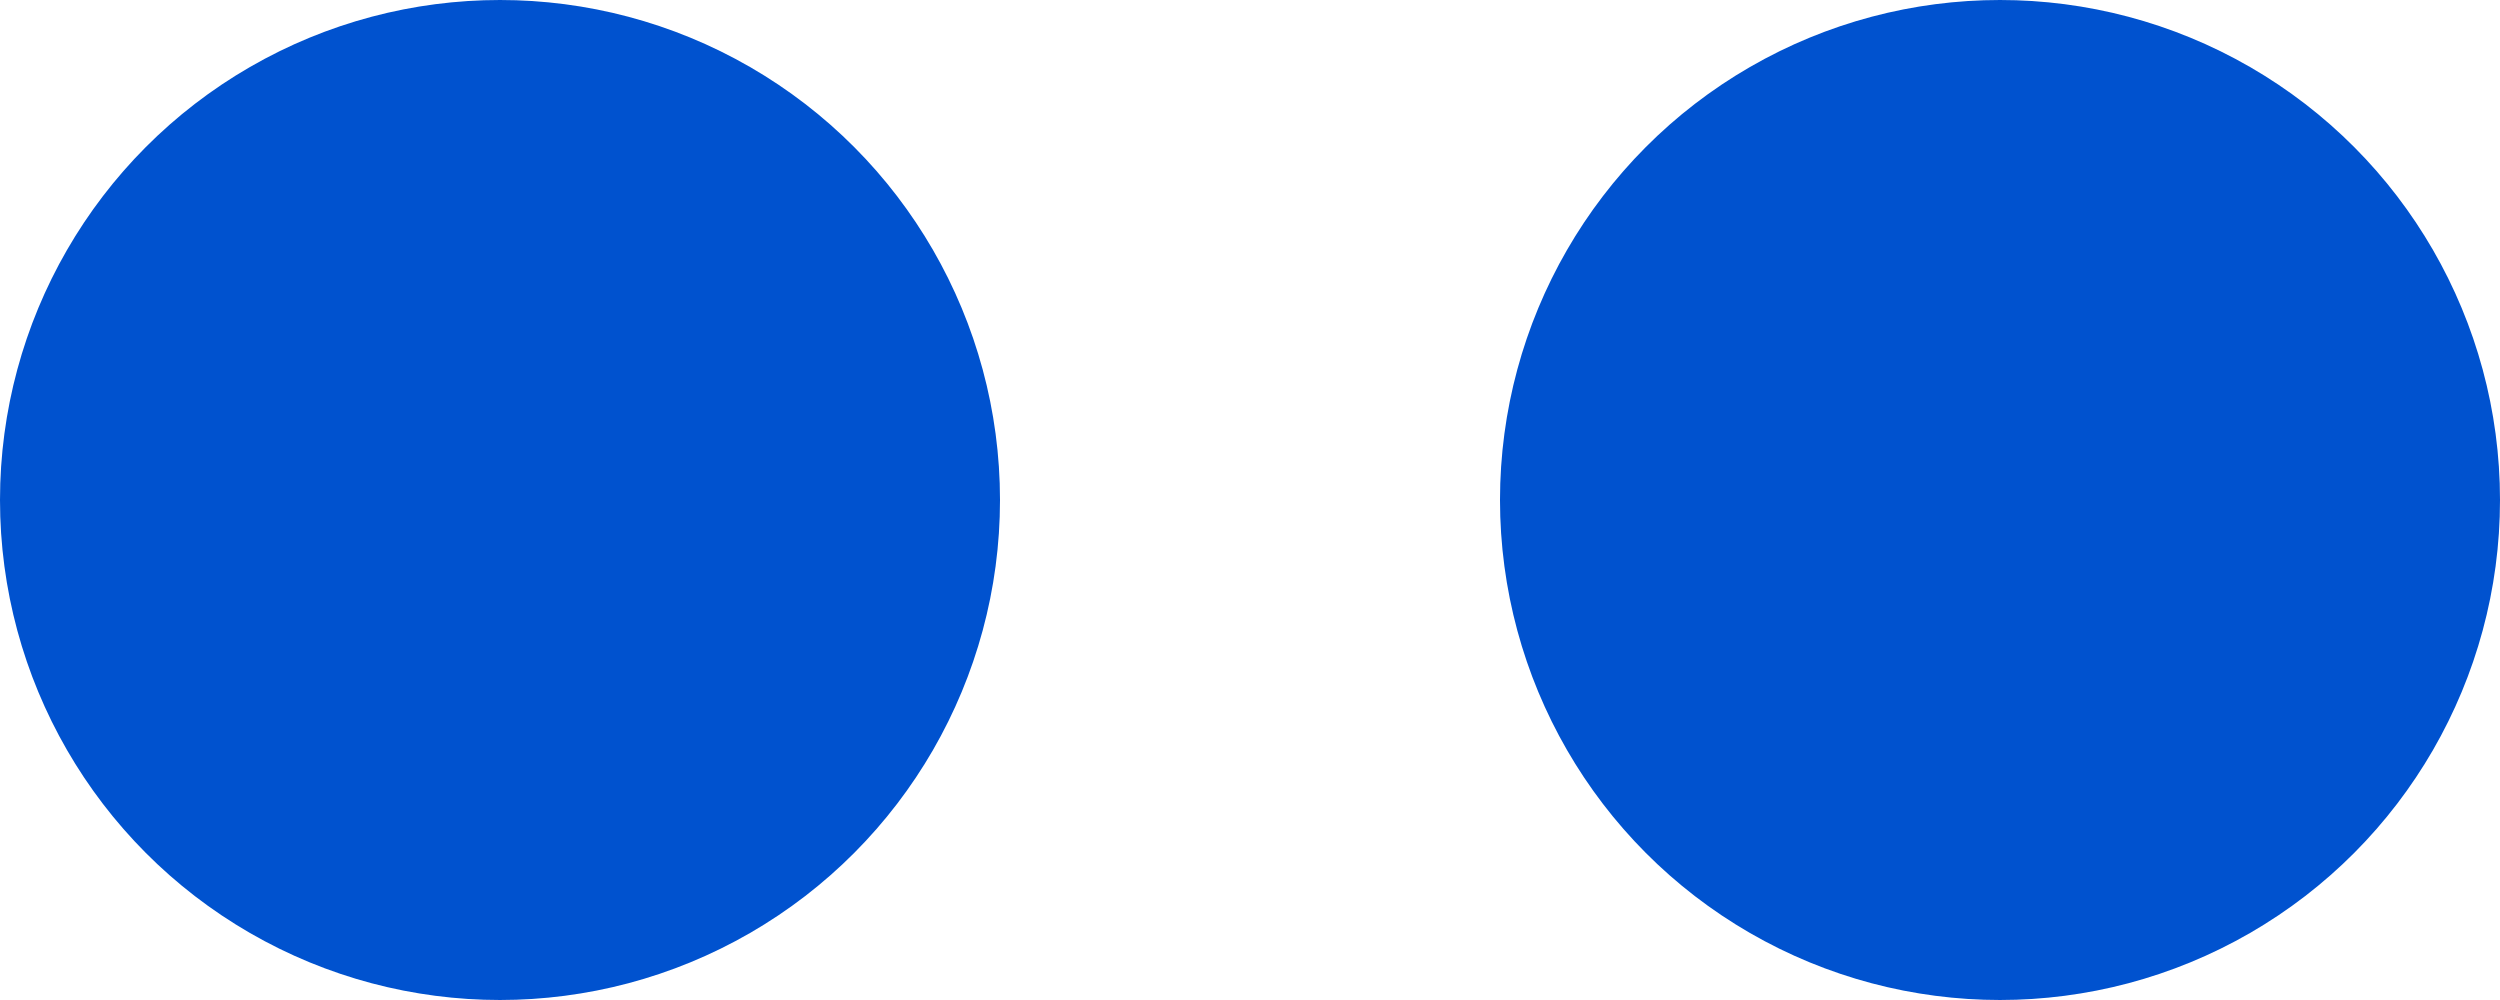 <?xml version="1.0" encoding="UTF-8"?> <svg xmlns="http://www.w3.org/2000/svg" width="25" height="10" viewBox="0 0 25 10" fill="none"> <circle cx="5" cy="5" r="5" fill="#0052CF"></circle> <circle cx="20" cy="5" r="5" fill="#0052CF"></circle> </svg> 